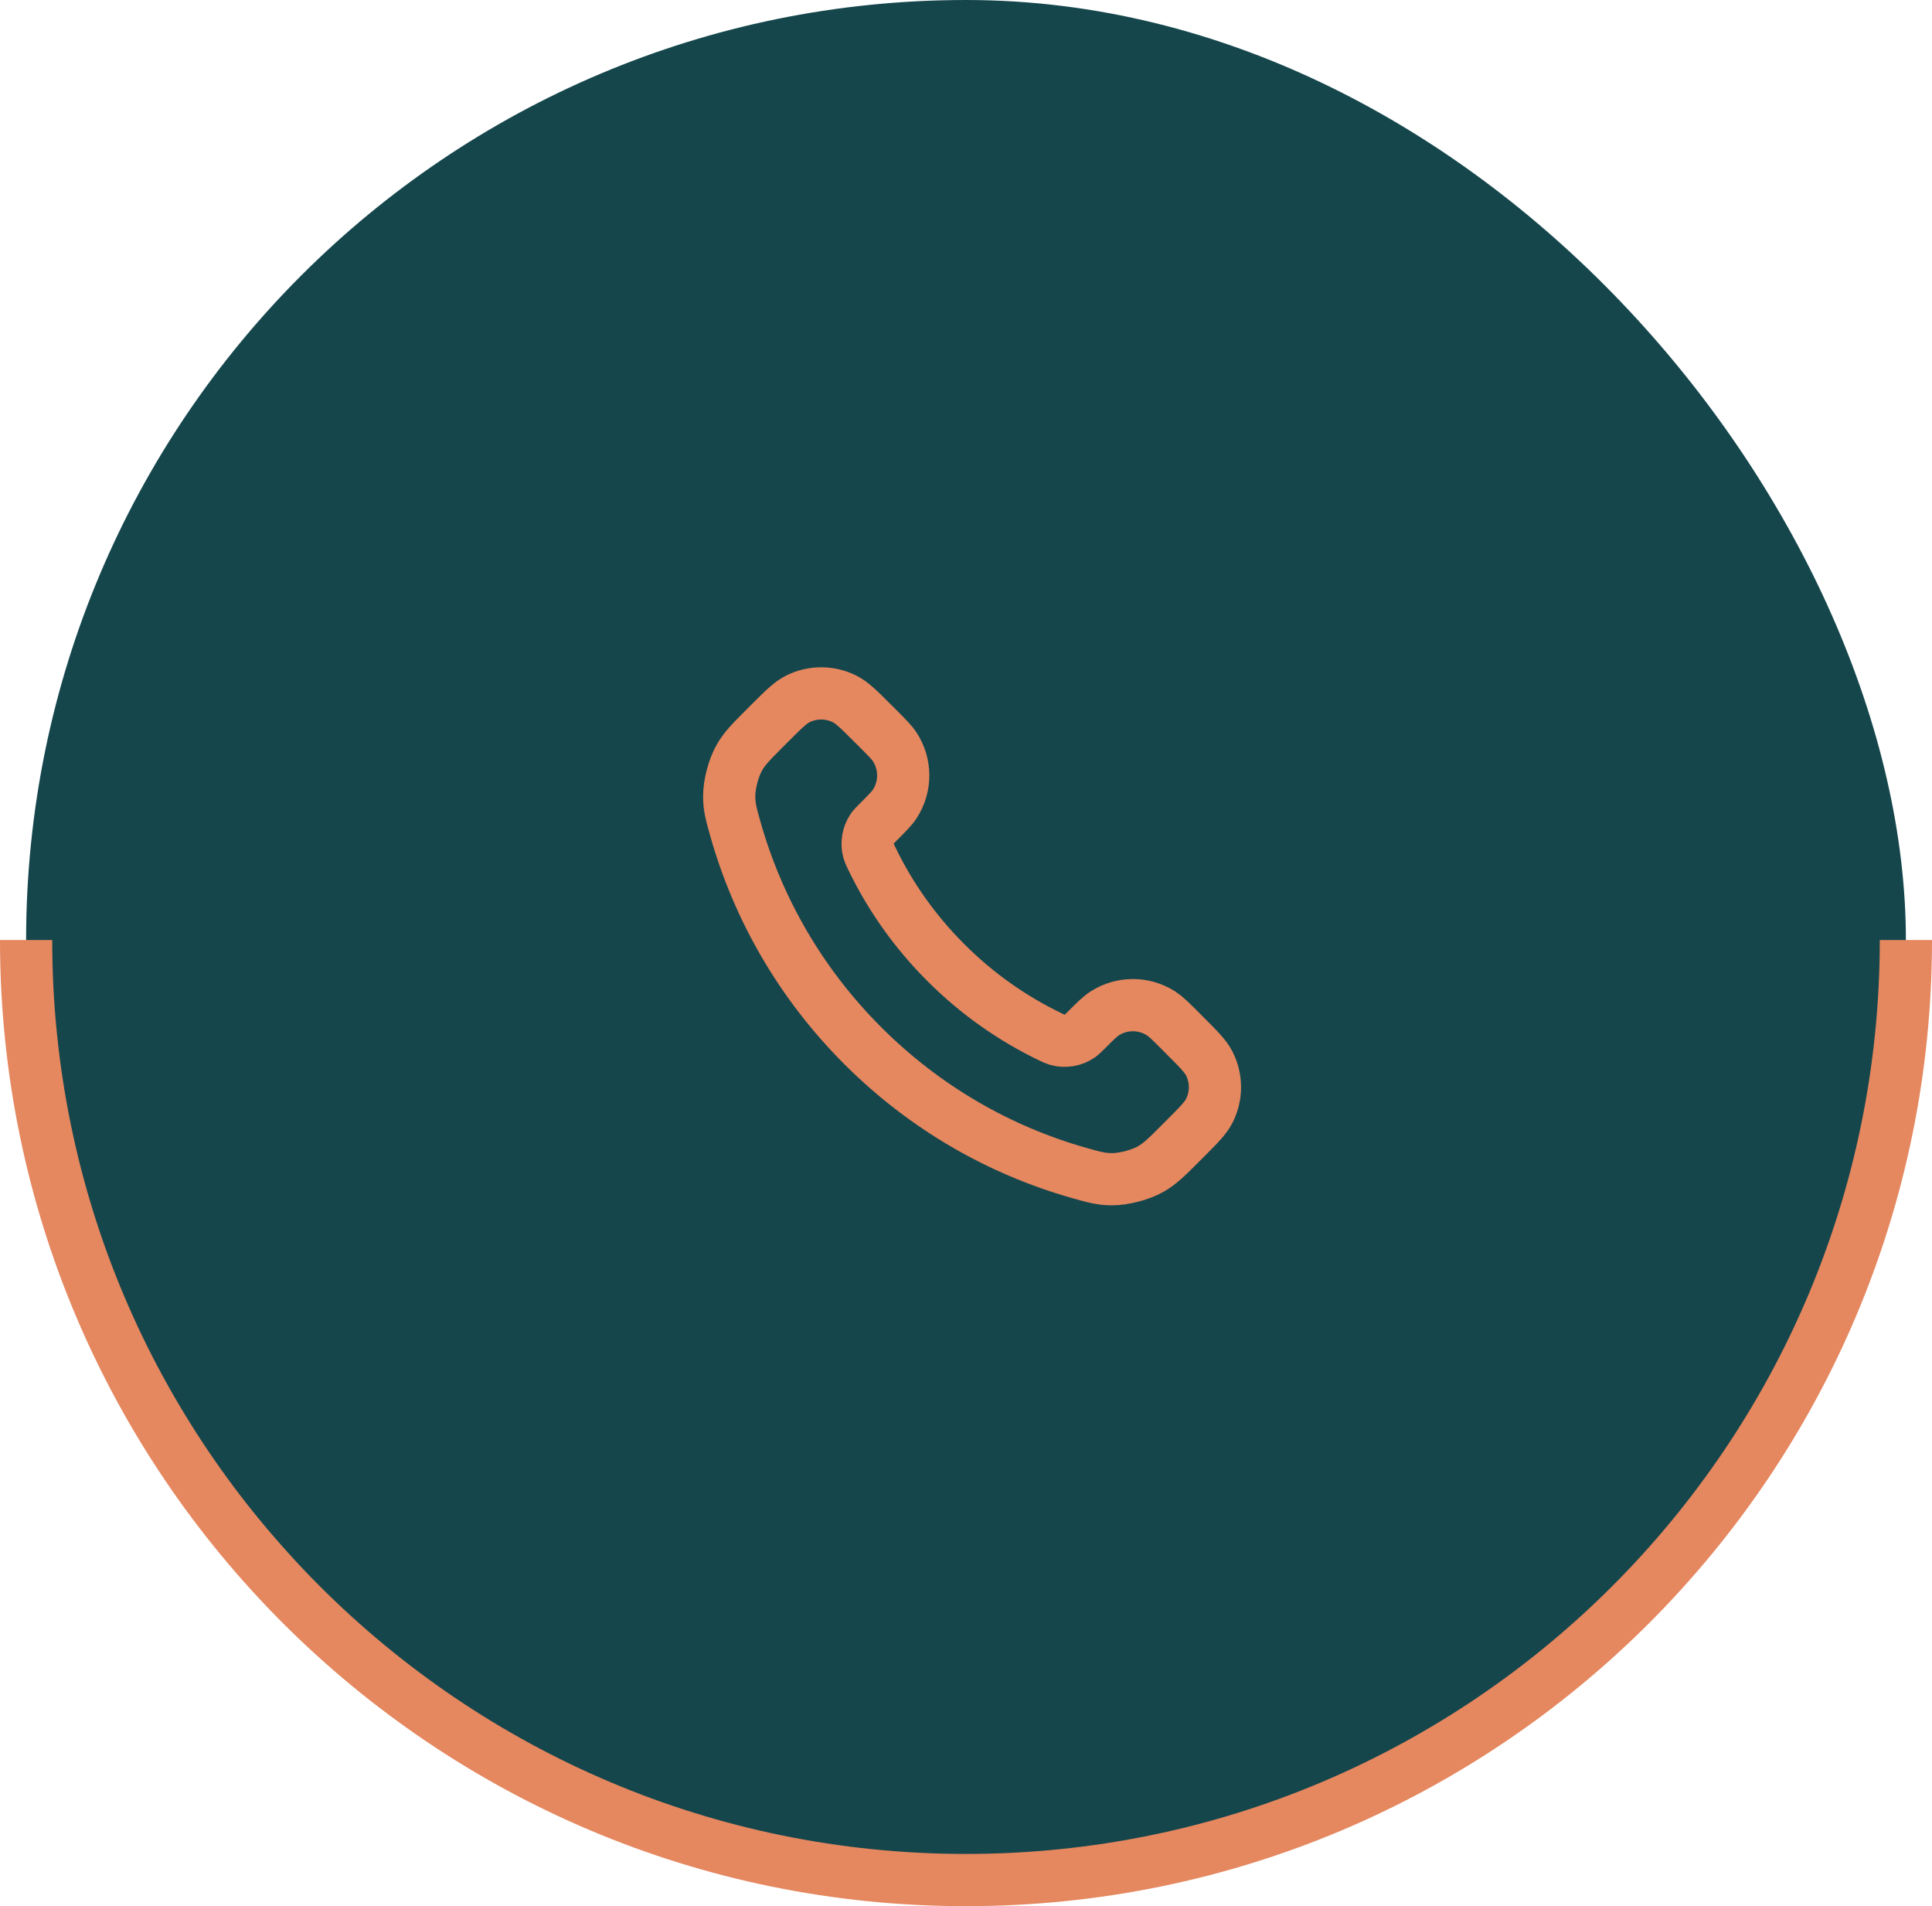 <?xml version="1.0" encoding="UTF-8"?>
<svg xmlns="http://www.w3.org/2000/svg" width="74" height="73" viewBox="0 0 74 73" fill="none">
  <rect x="1" width="72" height="72" rx="36" fill="#15464C"></rect>
  <path d="M33.38 32.853C34.076 34.303 35.025 35.662 36.227 36.863C37.428 38.065 38.787 39.014 40.236 39.71C40.361 39.769 40.423 39.799 40.502 39.822C40.783 39.904 41.127 39.845 41.364 39.675C41.431 39.627 41.488 39.57 41.603 39.456C41.952 39.106 42.127 38.932 42.303 38.817C42.966 38.386 43.82 38.386 44.483 38.817C44.659 38.932 44.834 39.106 45.184 39.456L45.378 39.651C45.91 40.182 46.175 40.448 46.32 40.733C46.607 41.301 46.607 41.971 46.32 42.539C46.175 42.824 45.91 43.09 45.378 43.621L45.221 43.779C44.691 44.309 44.426 44.574 44.066 44.776C43.667 45 43.046 45.161 42.588 45.16C42.175 45.159 41.893 45.079 41.328 44.919C38.295 44.058 35.433 42.433 33.045 40.045C30.657 37.657 29.032 34.795 28.171 31.761C28.011 31.197 27.931 30.915 27.93 30.502C27.928 30.044 28.09 29.423 28.314 29.024C28.516 28.664 28.781 28.399 29.311 27.869L29.468 27.712C30 27.18 30.266 26.914 30.551 26.77C31.119 26.483 31.789 26.483 32.356 26.77C32.642 26.914 32.907 27.18 33.439 27.712L33.634 27.906C33.983 28.256 34.158 28.431 34.273 28.607C34.703 29.269 34.703 30.124 34.273 30.787C34.158 30.963 33.983 31.137 33.634 31.487C33.52 31.601 33.462 31.659 33.414 31.725C33.245 31.963 33.186 32.307 33.267 32.587C33.291 32.666 33.32 32.729 33.38 32.853Z" stroke="#E5875F" stroke-width="2" stroke-linecap="round" stroke-linejoin="round"></path>
  <path d="M73 36C73 55.882 56.882 72 37 72C17.118 72 1 55.882 1 36" stroke="#E5875F" stroke-width="2"></path>
</svg>
